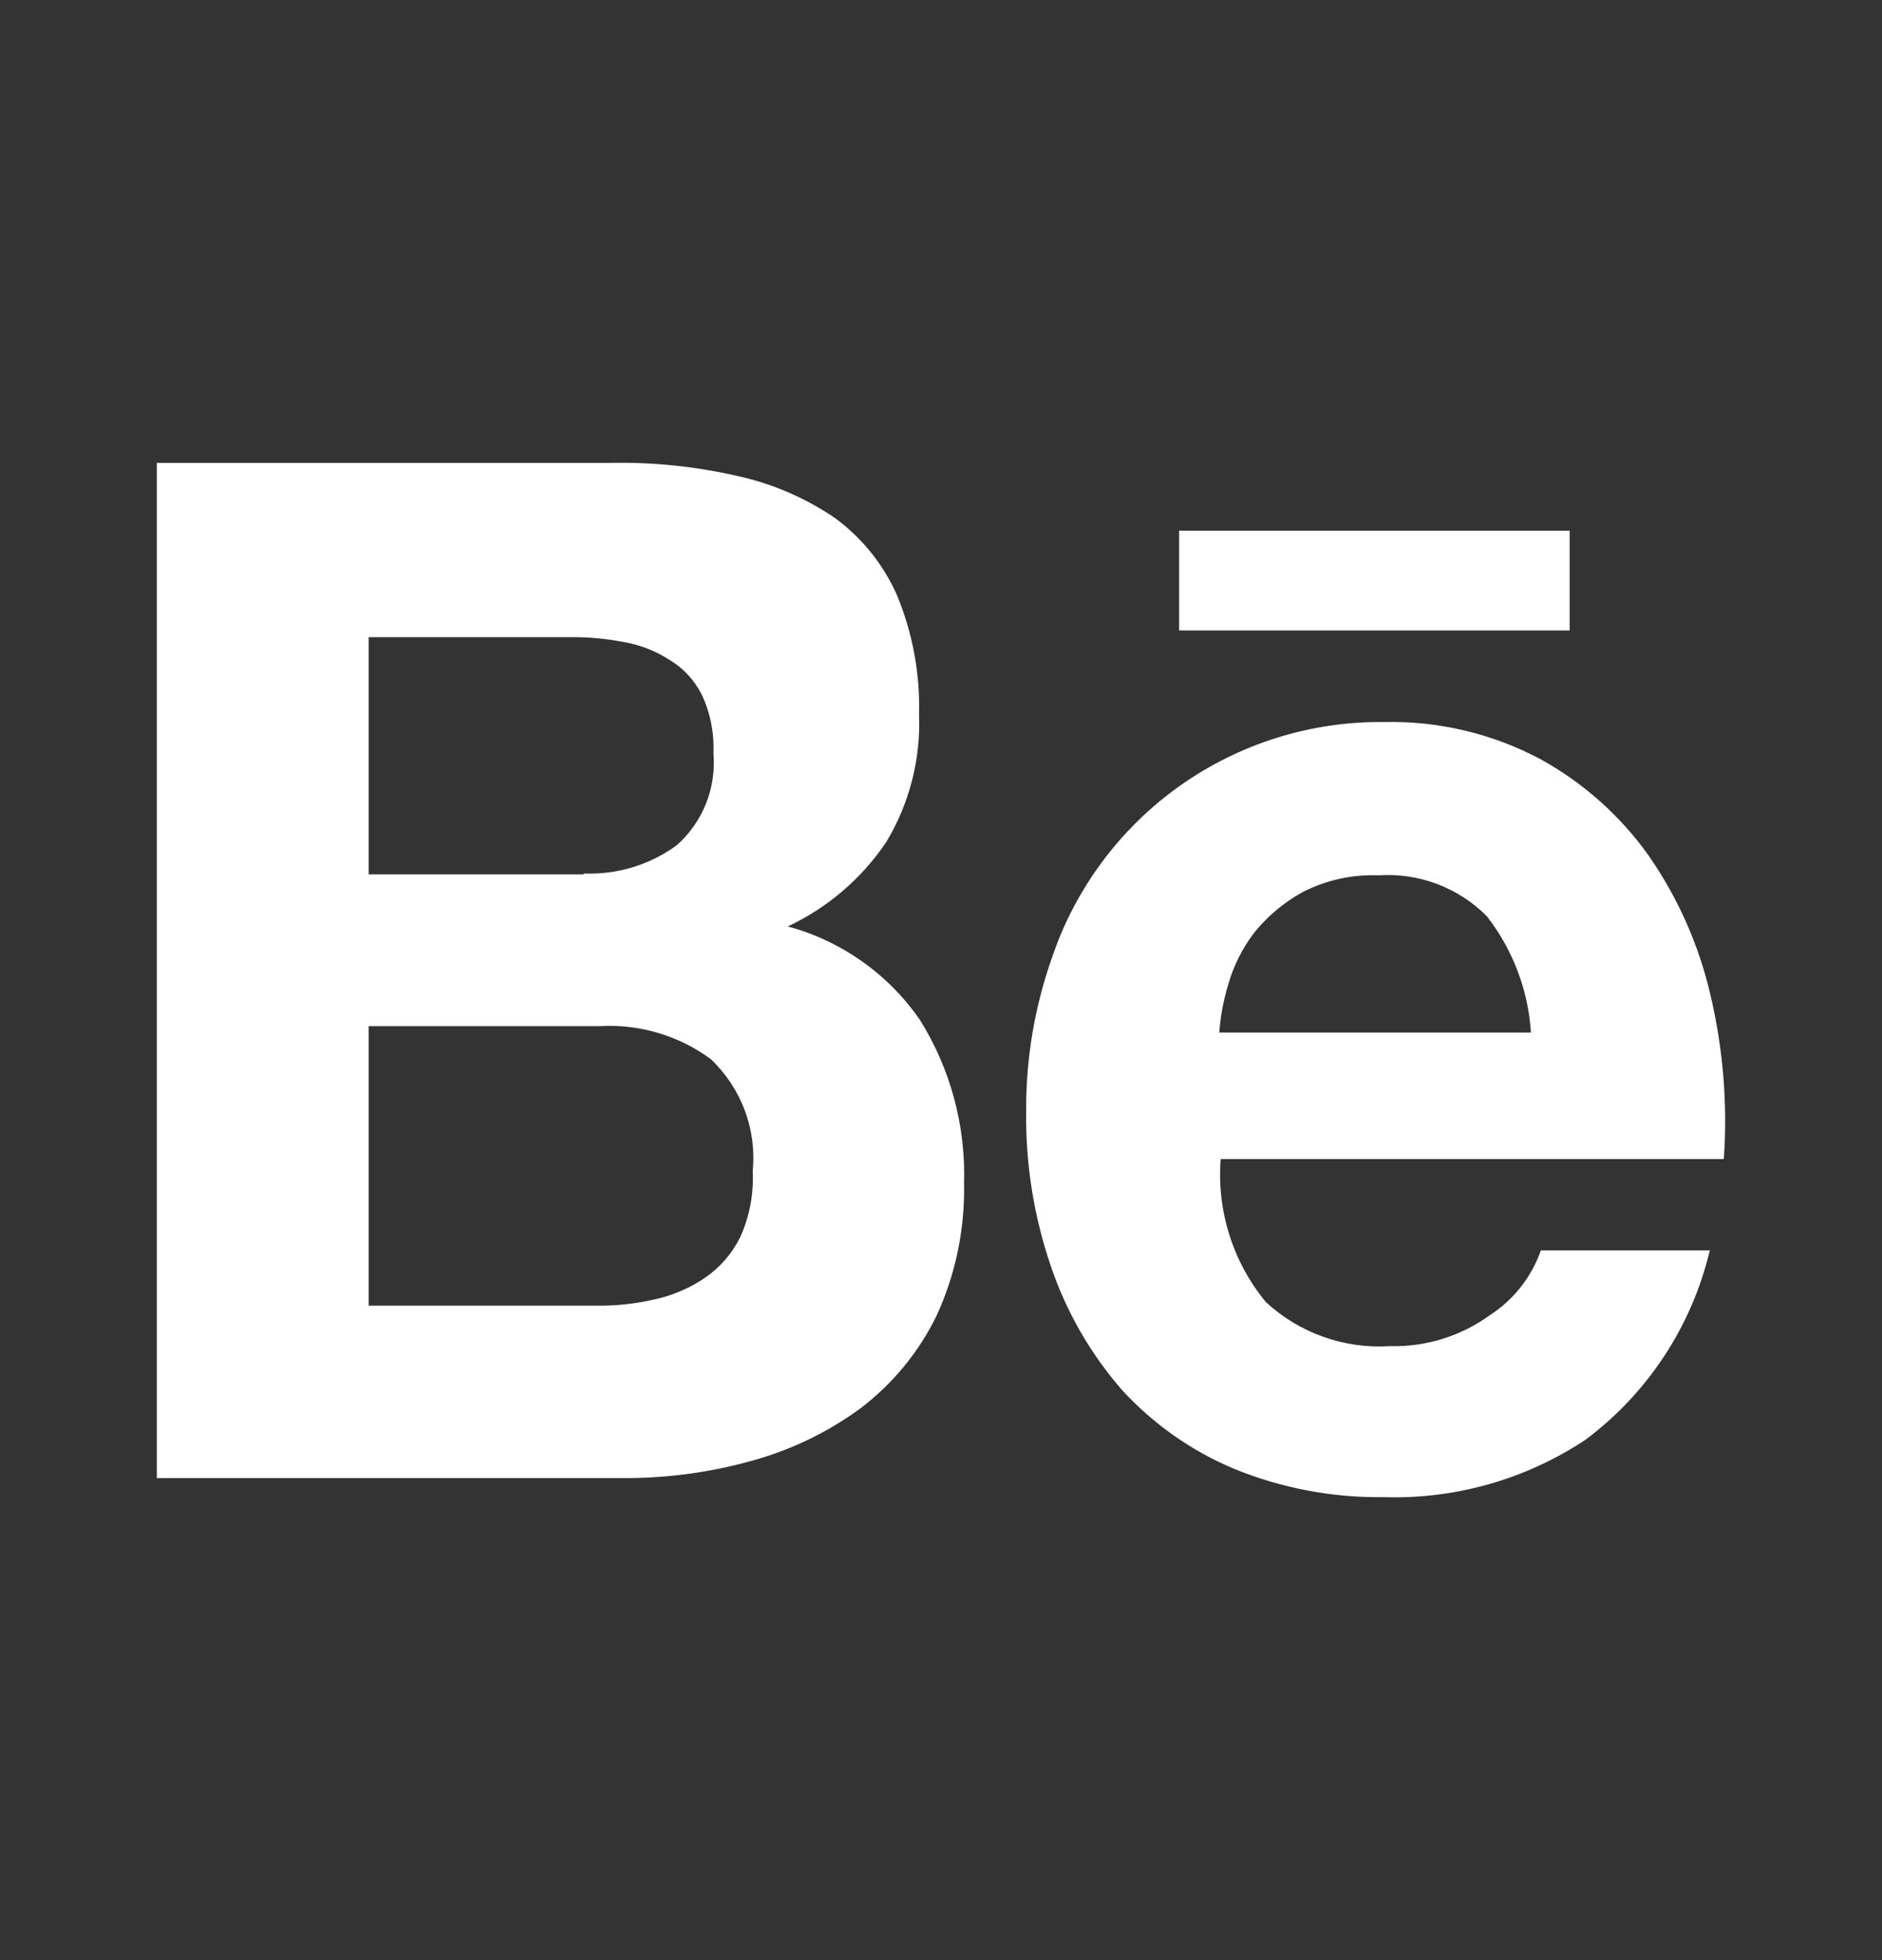 <svg width="24" height="25" viewBox="0 0 24 25" fill="none" xmlns="http://www.w3.org/2000/svg">
<rect x="0" y="0" width="24" height="25" fill="#333333" stroke="none"/>
<g clip-path="url(#clip0_4655_527)">
<path d="M7.789 5.904C8.33 5.893 8.869 5.949 9.396 6.069C9.84 6.165 10.261 6.346 10.638 6.6C10.986 6.853 11.261 7.192 11.436 7.585C11.637 8.068 11.734 8.587 11.72 9.11C11.743 9.684 11.597 10.252 11.299 10.744C10.985 11.208 10.552 11.579 10.046 11.816C10.733 12.002 11.332 12.427 11.735 13.014C12.122 13.637 12.316 14.36 12.294 15.092C12.306 15.677 12.186 16.256 11.941 16.786C11.714 17.249 11.382 17.652 10.972 17.963C10.55 18.272 10.074 18.5 9.569 18.636C9.046 18.781 8.505 18.853 7.962 18.852H2V5.904H7.789ZM7.445 11.141C7.87 11.158 8.288 11.031 8.631 10.78C8.795 10.634 8.923 10.451 9.004 10.247C9.085 10.043 9.117 9.822 9.098 9.603C9.109 9.347 9.058 9.092 8.949 8.86C8.857 8.676 8.714 8.521 8.537 8.416C8.357 8.299 8.155 8.222 7.944 8.187C7.715 8.143 7.482 8.123 7.249 8.127H4.701V11.152H7.445V11.141ZM7.594 16.653C7.85 16.657 8.107 16.629 8.357 16.571C8.585 16.52 8.802 16.427 8.995 16.294C9.185 16.163 9.338 15.985 9.44 15.778C9.559 15.514 9.613 15.226 9.599 14.937C9.625 14.674 9.59 14.409 9.497 14.161C9.404 13.913 9.256 13.69 9.064 13.508C8.656 13.208 8.156 13.059 7.651 13.088H4.701V16.653H7.594Z" fill="white"/>
<path d="M16.141 16.605C16.353 16.802 16.602 16.953 16.875 17.05C17.147 17.147 17.436 17.188 17.725 17.169C18.182 17.181 18.631 17.042 19.001 16.773C19.302 16.578 19.531 16.287 19.65 15.948H21.804C21.575 16.914 21.014 17.768 20.22 18.362C19.459 18.868 18.558 19.124 17.645 19.095C16.992 19.104 16.345 18.981 15.741 18.735C15.195 18.507 14.705 18.162 14.306 17.726C13.908 17.268 13.602 16.738 13.406 16.164C13.185 15.523 13.077 14.848 13.086 14.17C13.082 13.503 13.194 12.841 13.416 12.212C13.715 11.328 14.287 10.561 15.048 10.021C15.81 9.482 16.723 9.197 17.656 9.209C18.345 9.194 19.027 9.356 19.636 9.678C20.187 9.98 20.663 10.403 21.026 10.915C21.399 11.453 21.666 12.056 21.813 12.693C21.974 13.377 22.032 14.082 21.983 14.783H15.567C15.515 15.441 15.721 16.095 16.141 16.605V16.605ZM18.956 11.681C18.776 11.501 18.56 11.362 18.322 11.273C18.084 11.184 17.83 11.147 17.577 11.164C17.241 11.151 16.907 11.226 16.608 11.38C16.372 11.511 16.163 11.686 15.993 11.897C15.843 12.094 15.731 12.318 15.663 12.557C15.602 12.756 15.564 12.961 15.549 13.169H19.523C19.489 12.627 19.291 12.109 18.957 11.681L18.956 11.681Z" fill="white"/>
<path d="M20.017 6.768H15.037V8.041H20.017V6.768Z" fill="white"/>
</g>
<defs>
<clipPath id="clip0_4655_527">
<rect width="24" height="24" fill="white" transform="translate(0 0.5)"/>
</clipPath>
</defs>
</svg>
